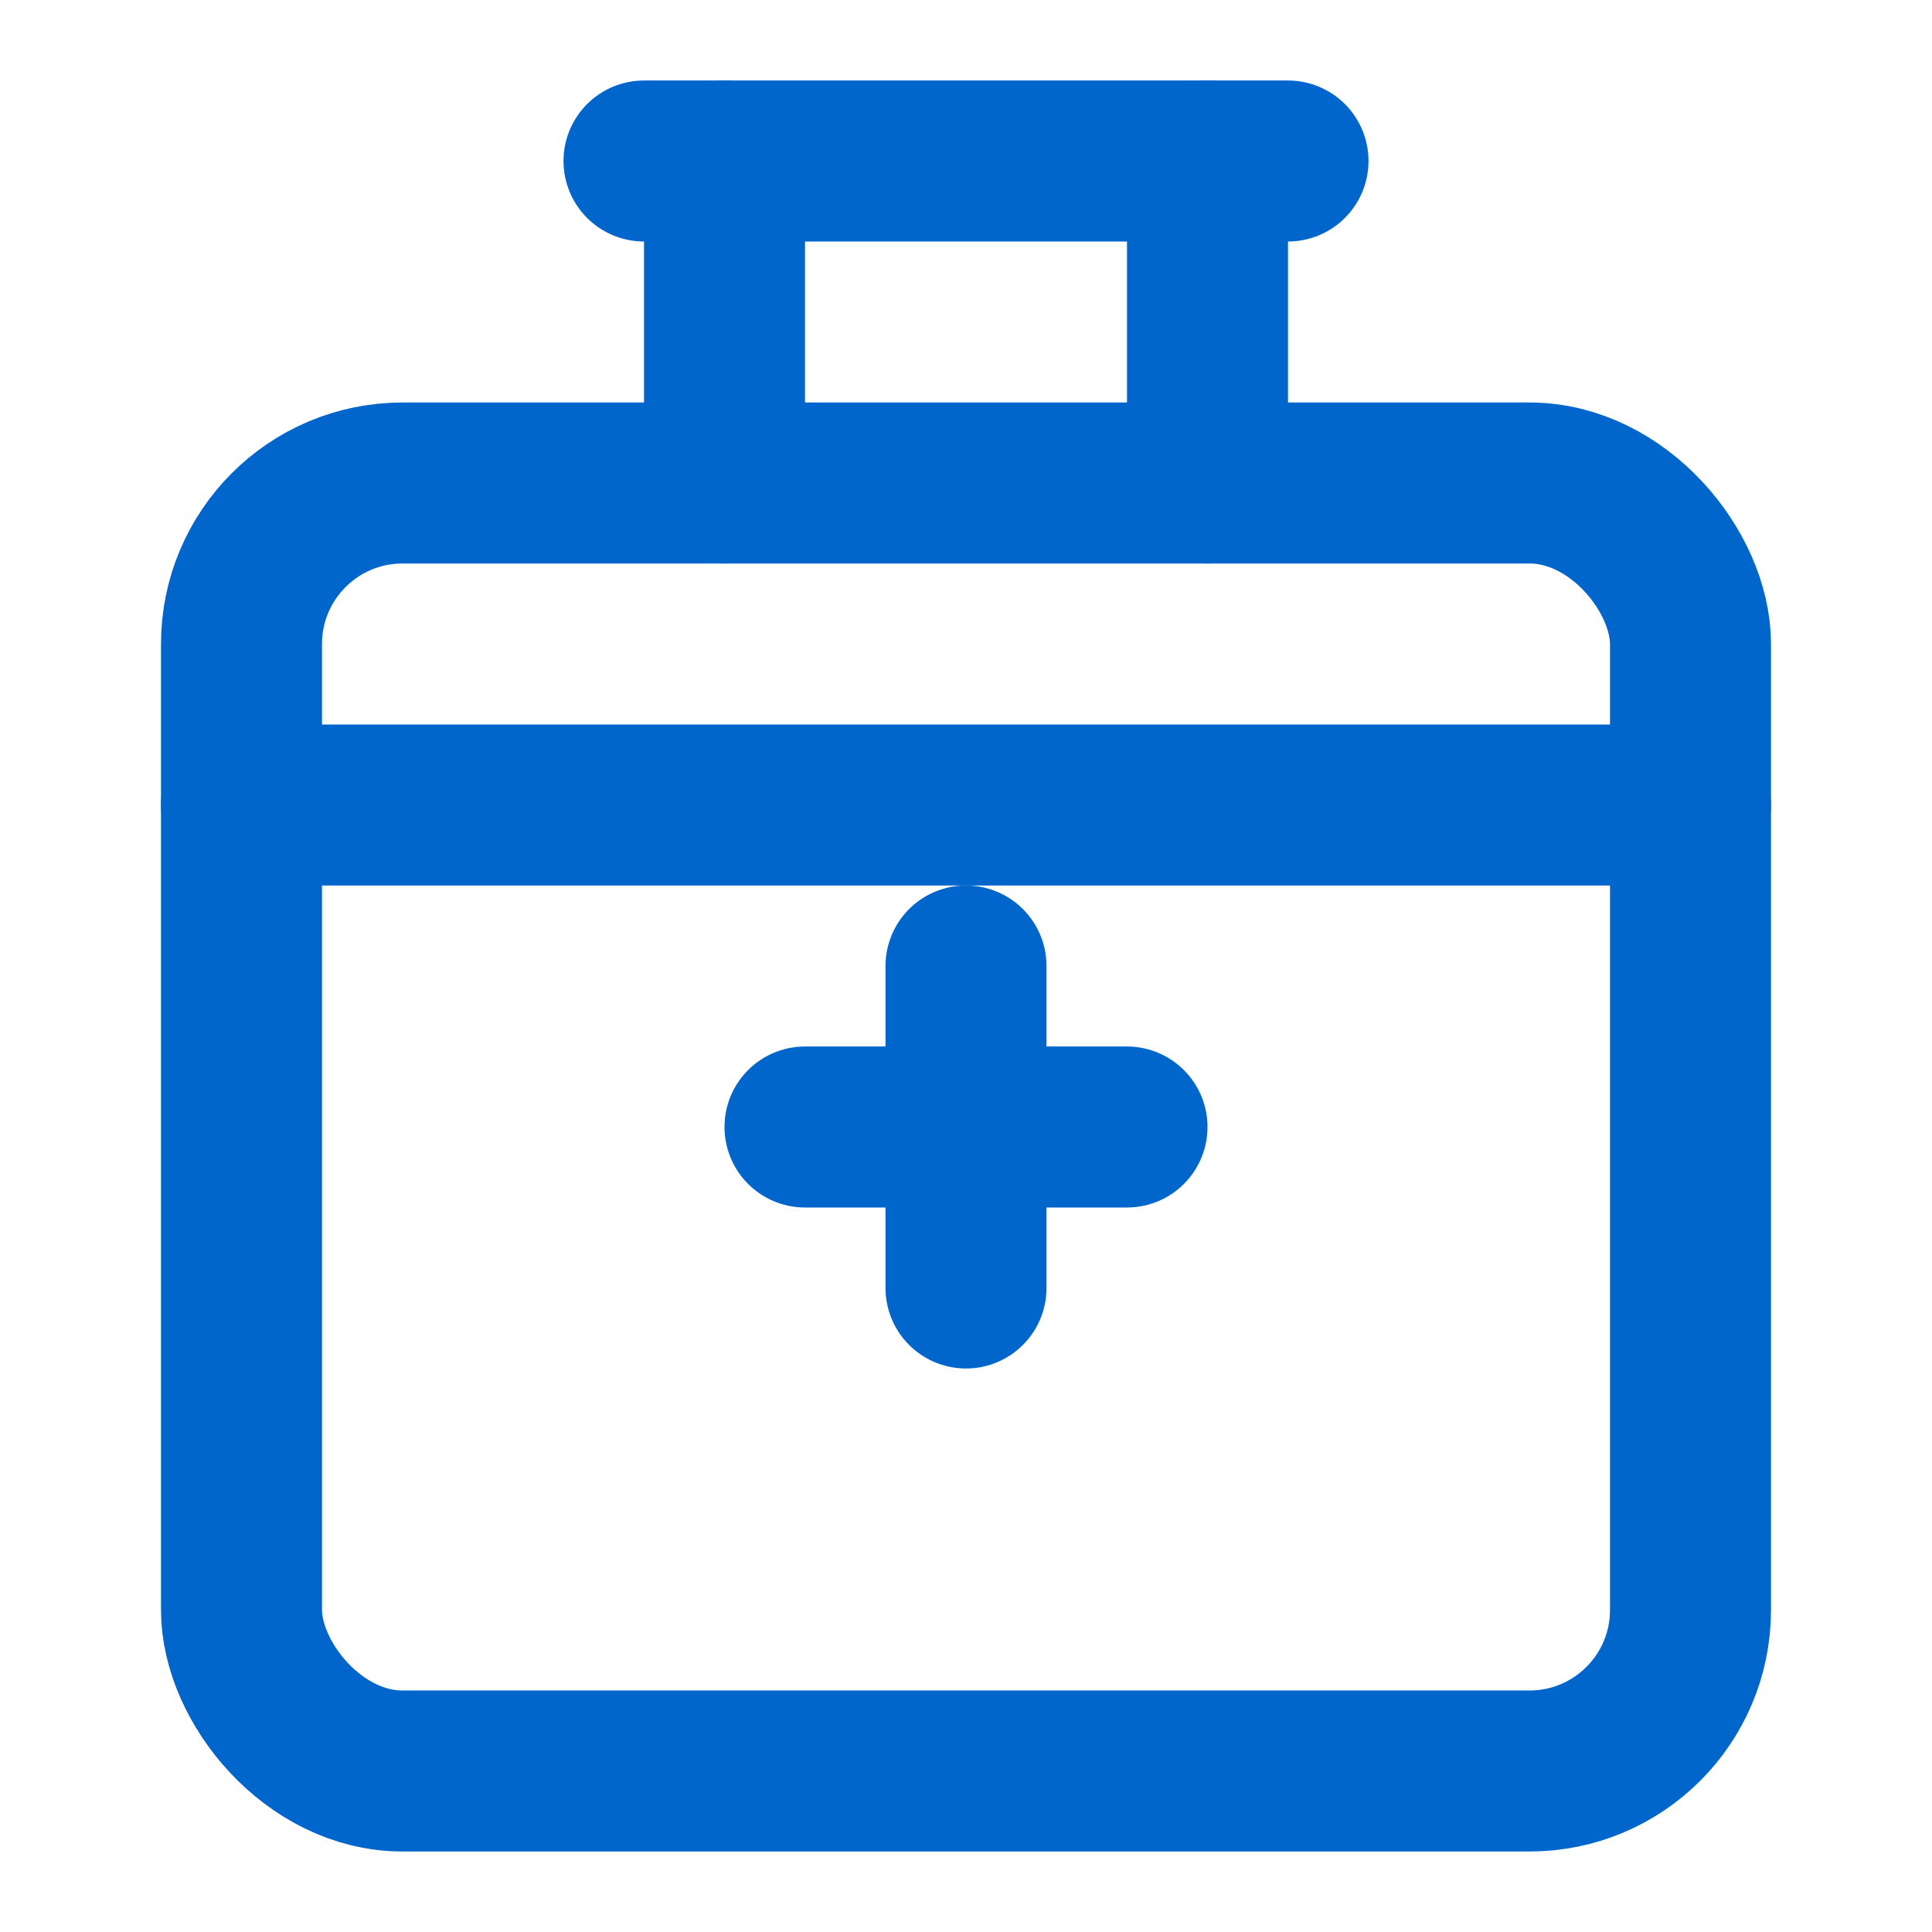 <svg xmlns="http://www.w3.org/2000/svg" viewBox="0 0 24 24" width="64" height="64" fill="none" stroke="#0066cc" stroke-width="2" stroke-linecap="round" stroke-linejoin="round">
  <path d="M8 2h8"/>
  <path d="M9 2v4"/>
  <path d="M15 2v4"/>
  <path d="M3 10h18"/>
  <rect x="3" y="6" width="18" height="16" rx="2"/>
  <line x1="10" y1="14" x2="14" y2="14"/>
  <line x1="12" y1="12" x2="12" y2="16"/>
</svg>